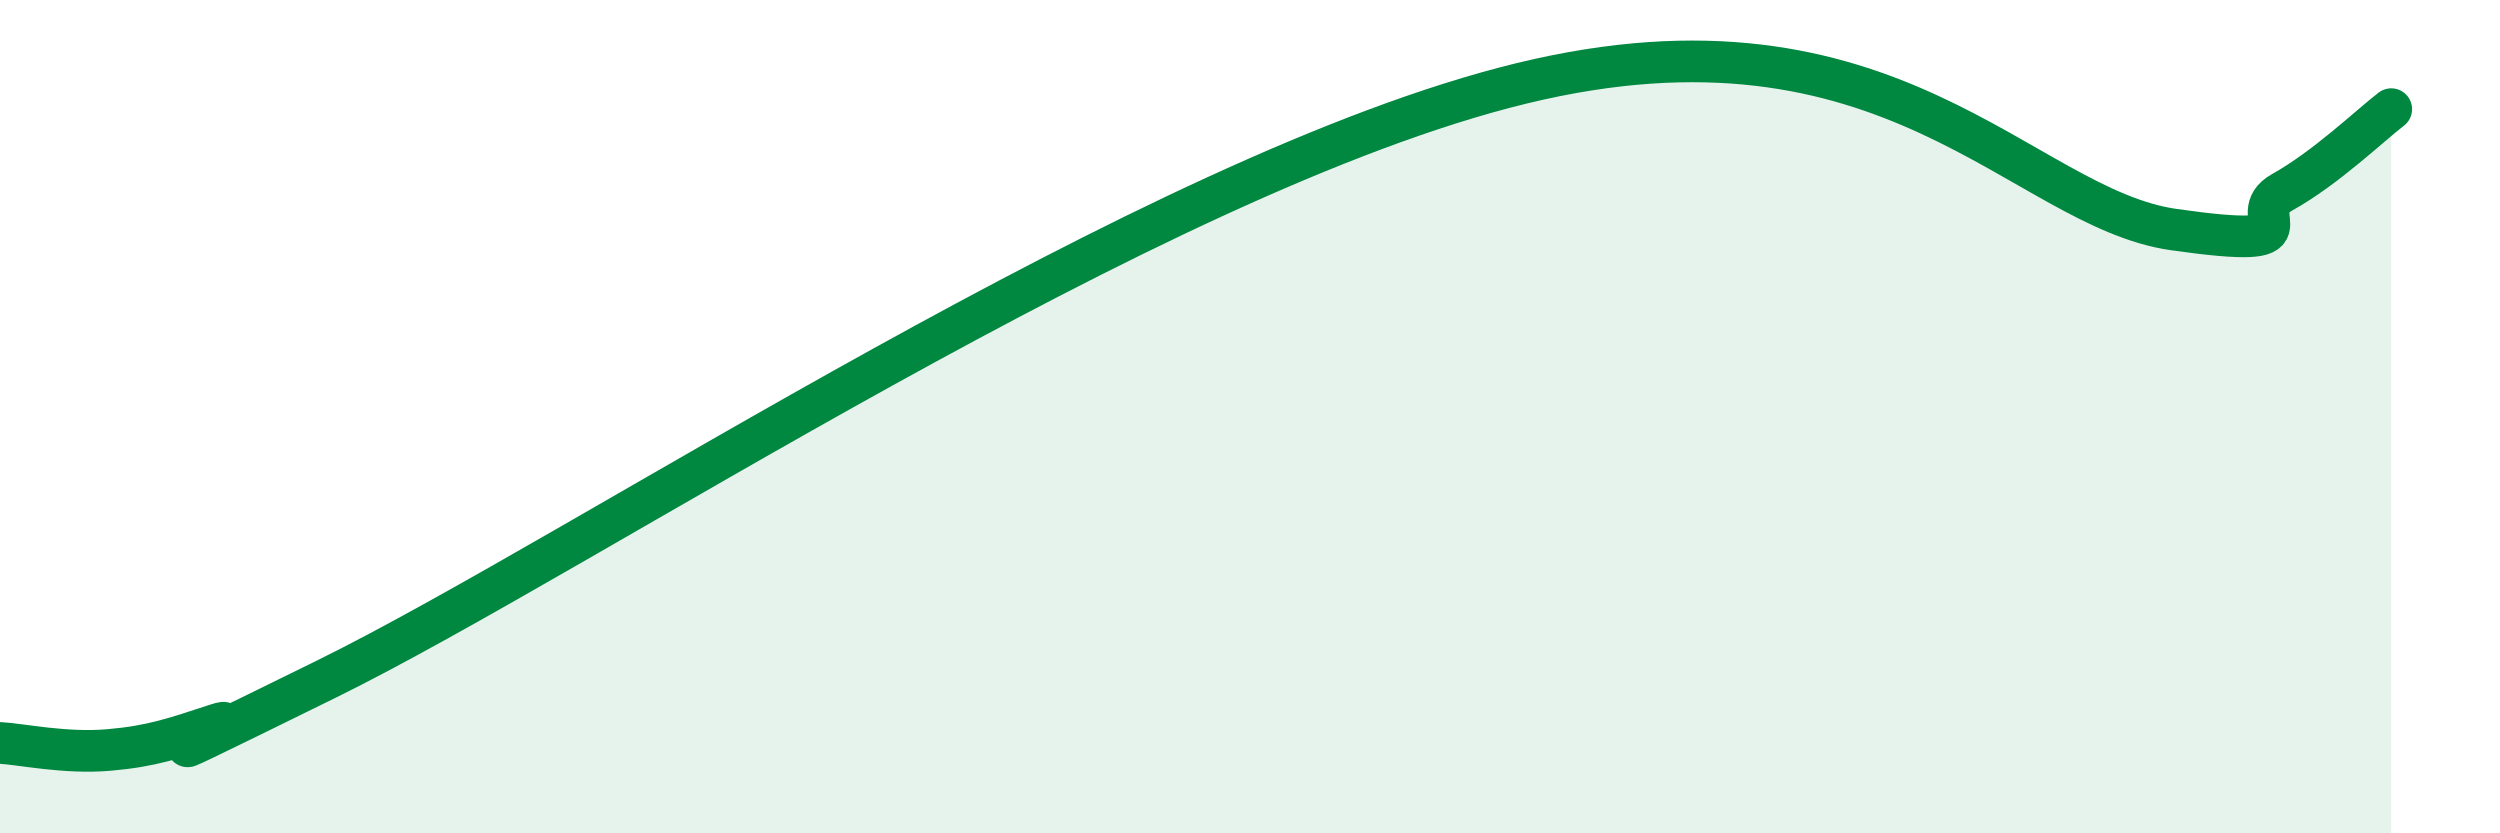 
    <svg width="60" height="20" viewBox="0 0 60 20" xmlns="http://www.w3.org/2000/svg">
      <path
        d="M 0,17.83 C 0.52,17.86 1.57,18.09 2.61,18 C 3.65,17.91 4.18,17.72 5.22,17.38 C 6.26,17.04 1.57,19.38 7.83,16.3 C 14.09,13.22 27.65,4.16 36.52,2 C 45.39,-0.16 48.52,4.99 52.17,5.51 C 55.82,6.03 53.74,5.19 54.78,4.61 C 55.82,4.03 56.87,3.02 57.39,2.62L57.39 20L0 20Z"
        fill="#008740"
        opacity="0.1"
        stroke-linecap="round"
        stroke-linejoin="round"
      />
      <path
        d="M 0,17.83 C 0.52,17.86 1.57,18.09 2.61,18 C 3.65,17.91 4.18,17.72 5.22,17.38 C 6.26,17.04 1.57,19.38 7.83,16.3 C 14.09,13.22 27.65,4.16 36.52,2 C 45.39,-0.16 48.52,4.99 52.17,5.51 C 55.82,6.03 53.74,5.19 54.78,4.61 C 55.82,4.03 56.87,3.02 57.39,2.62"
        stroke="#008740"
        stroke-width="1"
        fill="none"
        stroke-linecap="round"
        stroke-linejoin="round"
      />
    </svg>
  